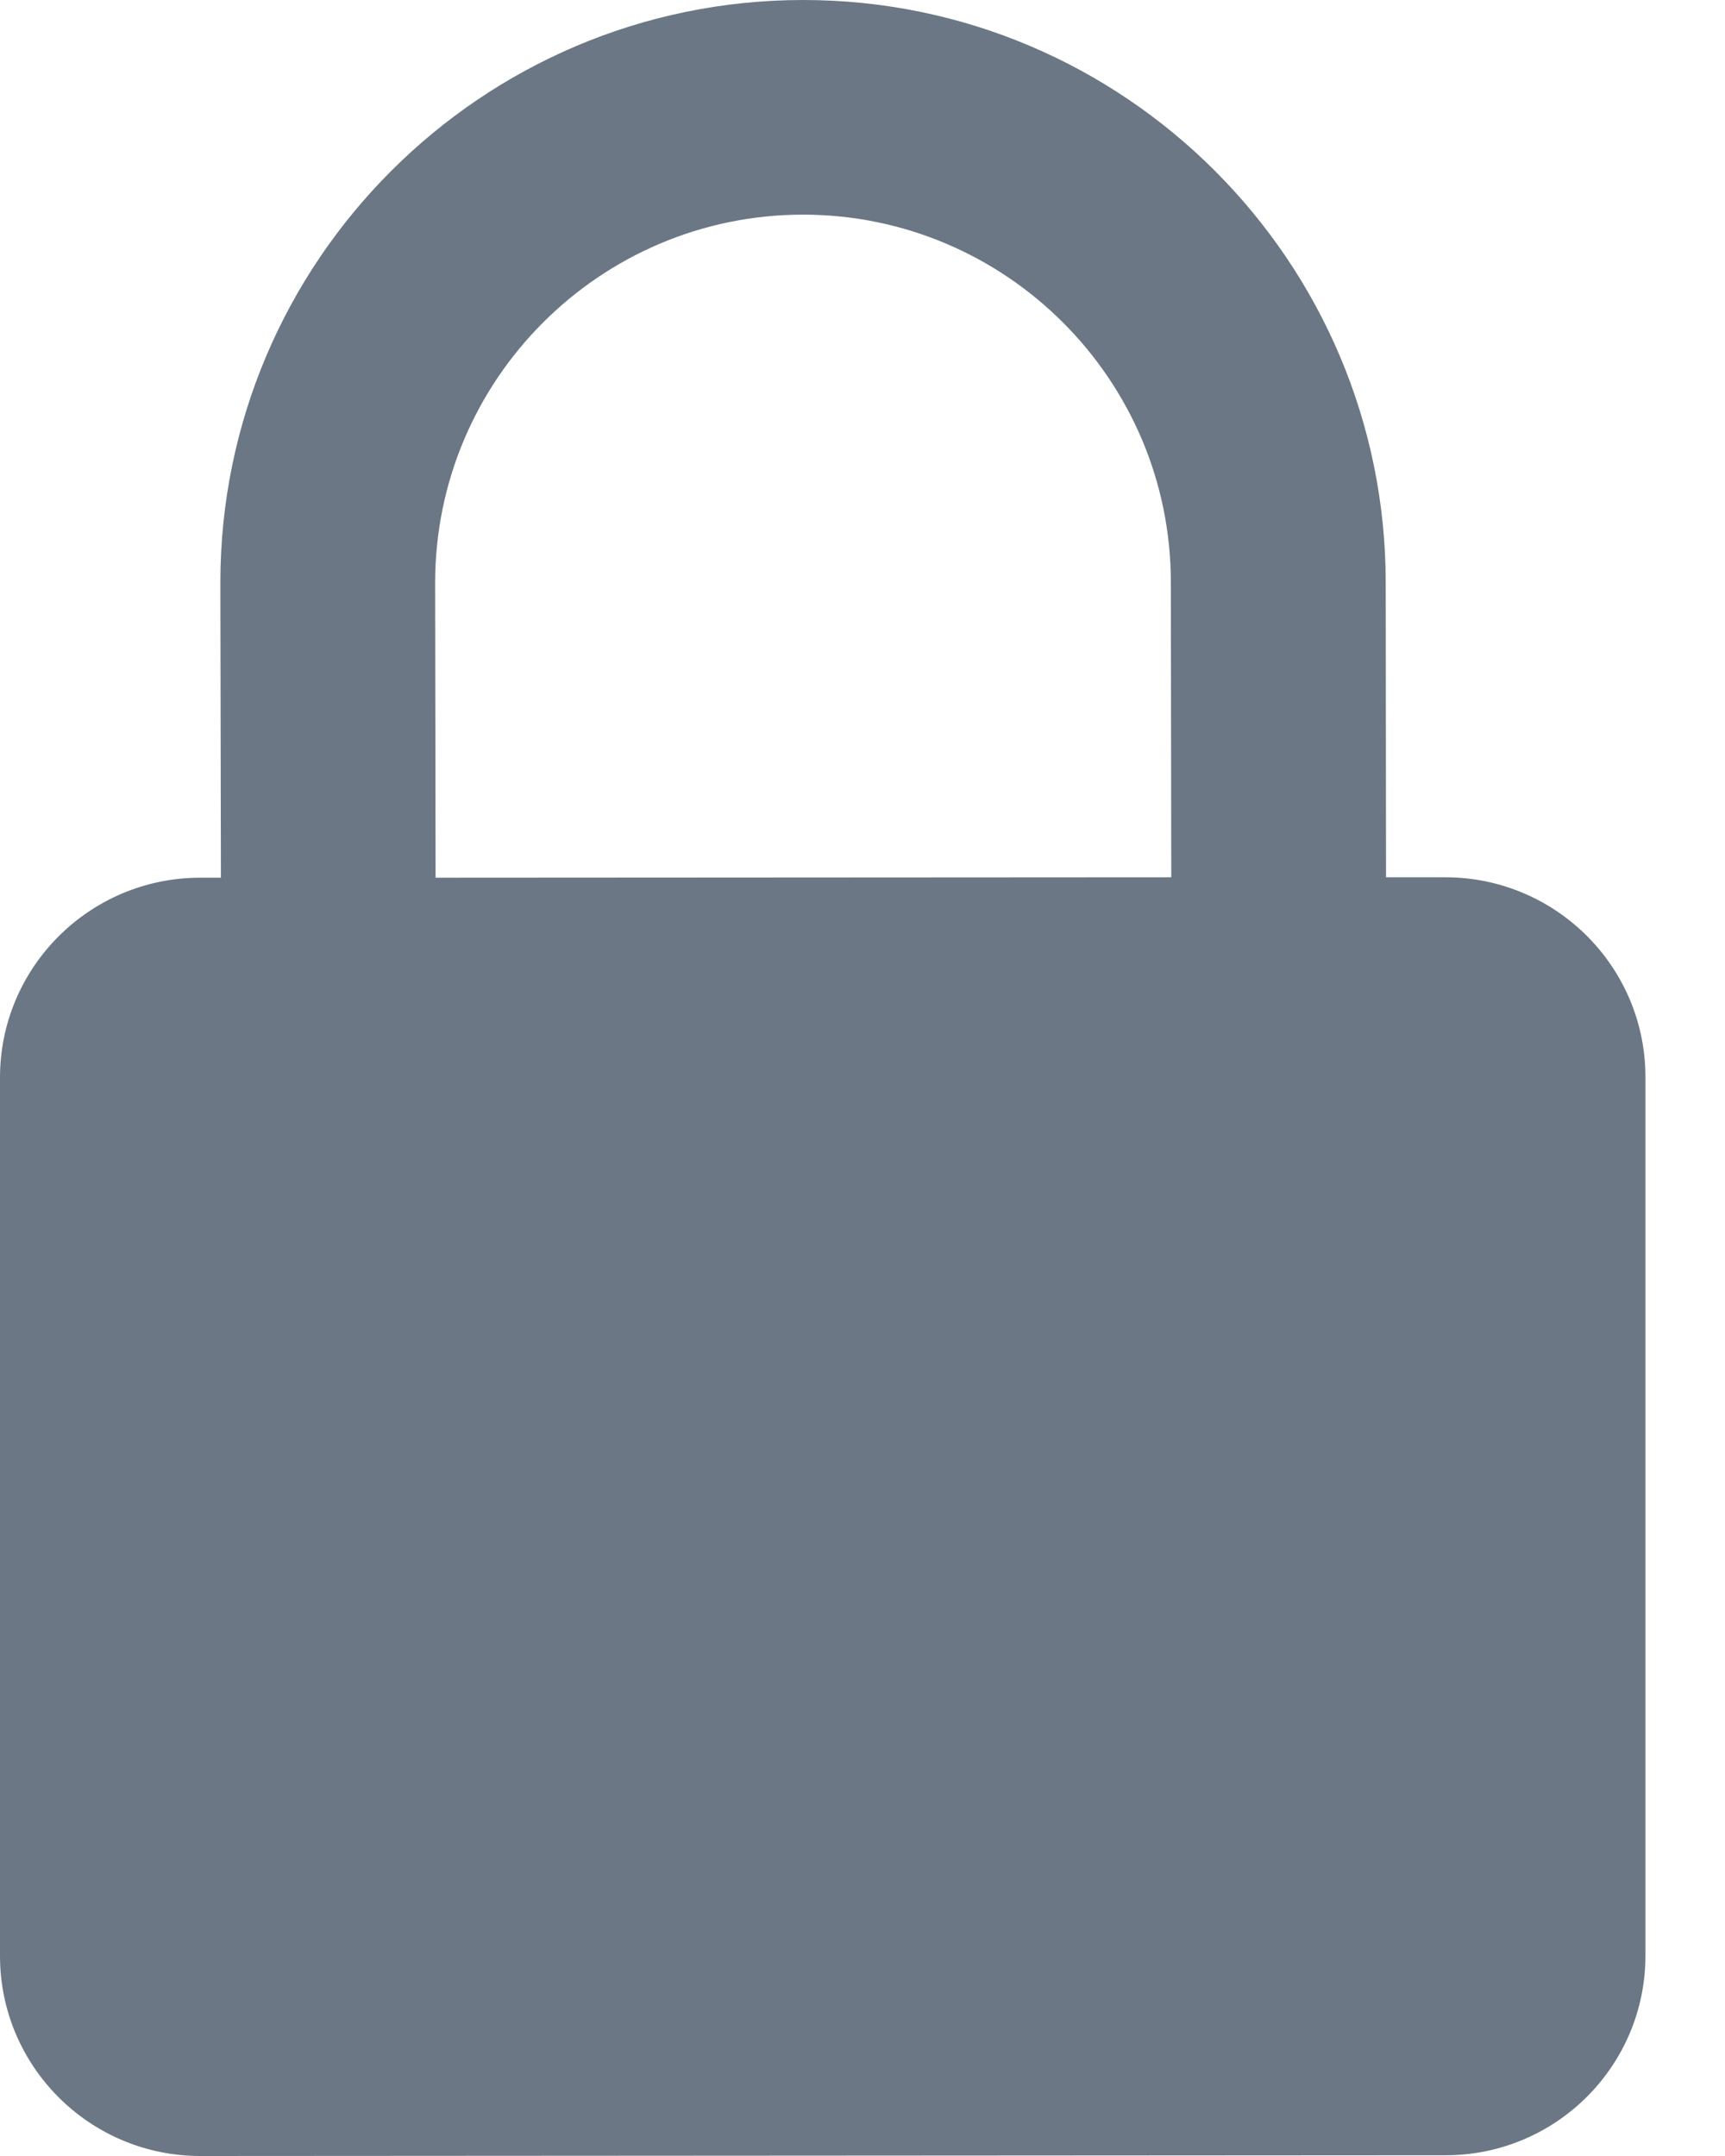 <svg width="16" height="20" viewBox="0 0 16 20" fill="none" xmlns="http://www.w3.org/2000/svg">
<path d="M13.405 8.138H12.856L12.853 5.402C12.851 2.422 10.427 -0.002 7.447 1.52643e-06C4.467 0.002 2.042 2.427 2.044 5.407L2.049 8.142H1.853C0.829 8.144 -0.002 8.976 4.44596e-06 10V18.144C4.44596e-06 19.169 0.833 20 1.858 20L13.409 19.993C14.433 19.993 15.264 19.162 15.262 18.138V9.991C15.262 8.967 14.429 8.138 13.405 8.138ZM4.04 8.142L4.036 5.407C4.036 3.524 5.564 1.993 7.447 1.991C9.329 1.991 10.86 3.522 10.86 5.402L10.864 8.138L4.04 8.142Z" fill="#6B7785"/>
</svg>
